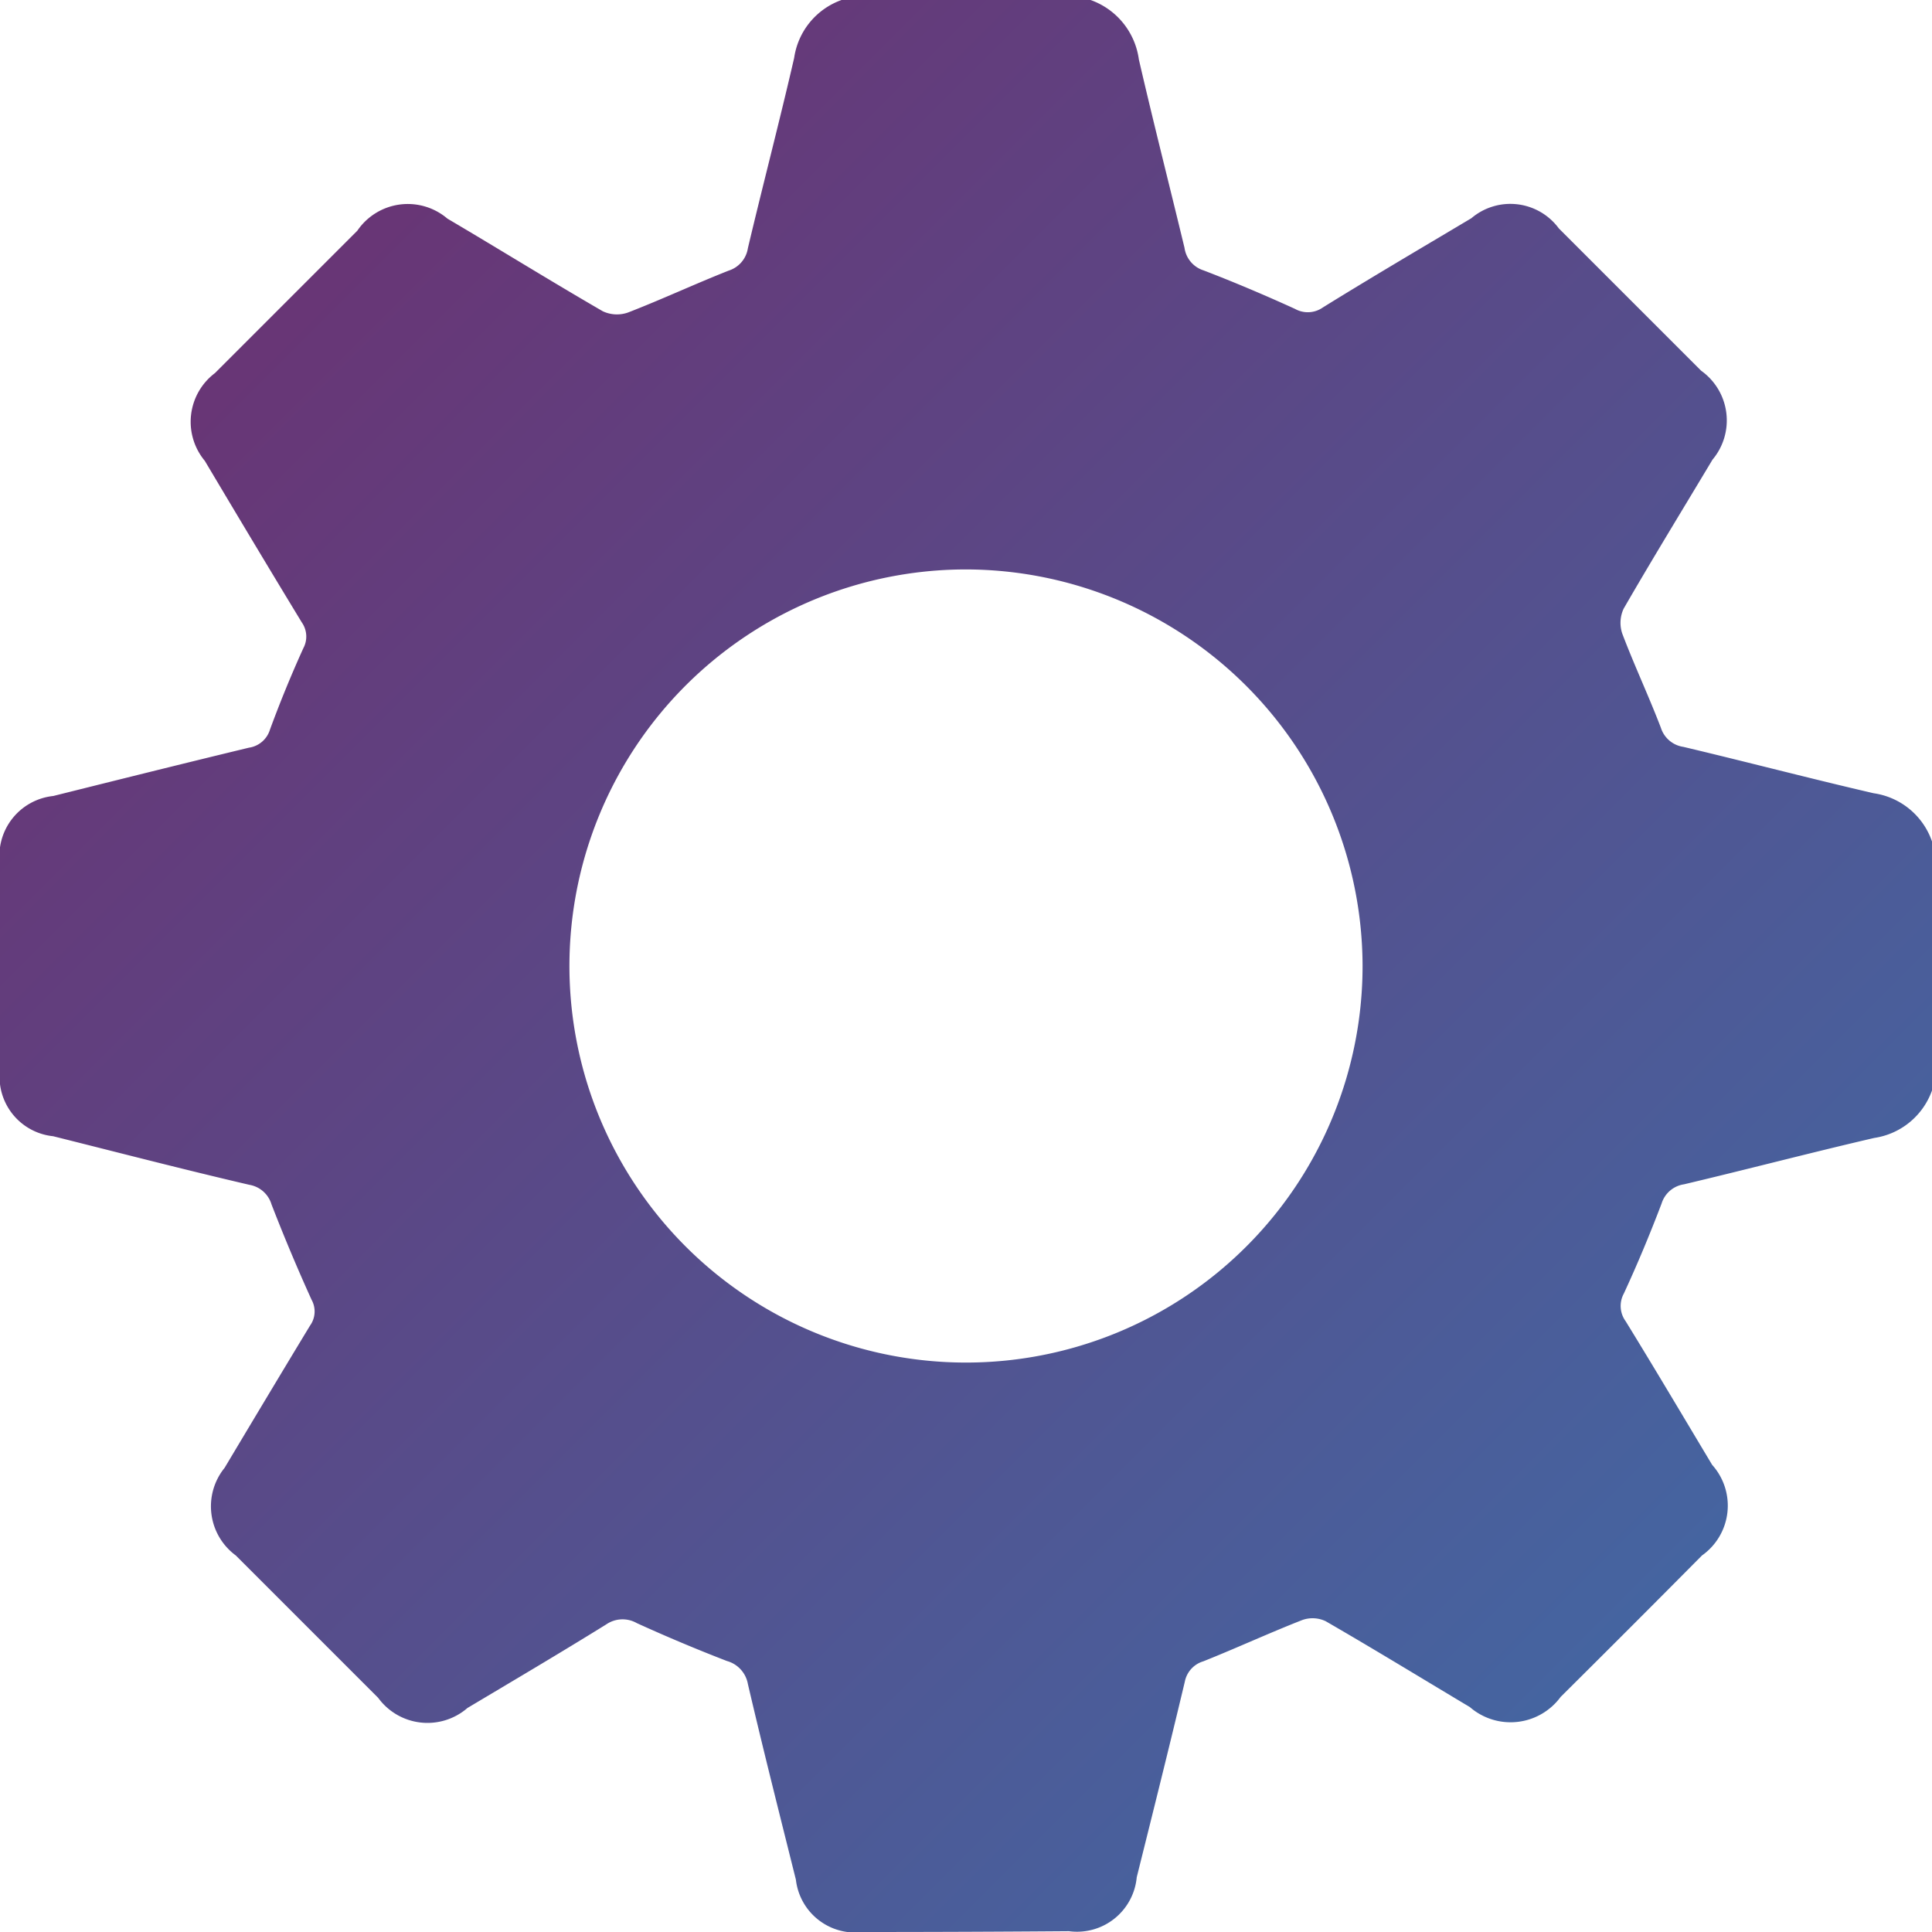 <svg id="Grupo_9683" data-name="Grupo 9683" xmlns="http://www.w3.org/2000/svg" xmlns:xlink="http://www.w3.org/1999/xlink" width="19" height="19" viewBox="0 0 19 19">
  <defs>
    <linearGradient id="linear-gradient" x2="1" y2="1" gradientUnits="objectBoundingBox">
      <stop offset="0" stop-color="#702b6c"/>
      <stop offset="1" stop-color="#3d6faa"/>
    </linearGradient>
    <clipPath id="clip-path">
      <rect id="Rectángulo_24747" data-name="Rectángulo 24747" width="19" height="19" fill="url(#linear-gradient)"/>
    </clipPath>
  </defs>
  <g id="Grupo_9682" data-name="Grupo 9682" clip-path="url(#clip-path)">
    <path id="Trazado_6025" data-name="Trazado 6025" d="M19,8.275v2.449a.714.714,0,0,1-.568.467c-.625.145-1.246.308-1.871.456a.272.272,0,0,0-.22.188c-.114.3-.239.6-.372.887a.254.254,0,0,0,.018.271c.288.468.568.941.851,1.413a.6.6,0,0,1-.1.891q-.694.7-1.39,1.391a.611.611,0,0,1-.893.1c-.472-.282-.941-.569-1.417-.844a.3.3,0,0,0-.231-.012c-.327.128-.647.276-.973.406a.261.261,0,0,0-.182.2c-.153.643-.313,1.283-.473,1.924a.59.59,0,0,1-.667.53Q9.5,19,8.488,19a.587.587,0,0,1-.661-.515c-.16-.641-.322-1.281-.472-1.924a.287.287,0,0,0-.206-.226q-.448-.173-.887-.373a.283.283,0,0,0-.3.013c-.451.28-.909.55-1.365.822a.6.6,0,0,1-.878-.1q-.7-.7-1.4-1.4a.6.6,0,0,1-.11-.862c.279-.467.558-.933.841-1.4a.237.237,0,0,0,.014-.253q-.21-.463-.394-.938a.275.275,0,0,0-.217-.192C1.8,11.5,1.162,11.334.522,11.174A.587.587,0,0,1,0,10.518Q0,9.507,0,8.5a.592.592,0,0,1,.524-.672c.641-.16,1.282-.32,1.924-.475a.254.254,0,0,0,.207-.178c.1-.272.21-.54.328-.8a.242.242,0,0,0-.015-.254c-.321-.528-.638-1.058-.954-1.589a.6.6,0,0,1,.1-.863q.7-.7,1.4-1.4A.6.6,0,0,1,4.4,2.15c.509.3,1.015.614,1.528.911a.327.327,0,0,0,.249.012c.333-.129.658-.281.99-.412a.275.275,0,0,0,.188-.22c.148-.625.311-1.246.455-1.871A.713.713,0,0,1,8.276,0h2.449A.723.723,0,0,1,11.2.585c.143.619.3,1.235.449,1.853a.272.272,0,0,0,.187.221c.305.117.606.245.9.379a.257.257,0,0,0,.273-.014c.484-.3.973-.587,1.461-.878a.592.592,0,0,1,.86.1q.7.7,1.4,1.4a.6.6,0,0,1,.111.875c-.292.488-.589.972-.873,1.464a.329.329,0,0,0-.013.249c.118.311.26.613.379.924a.273.273,0,0,0,.221.187c.624.148,1.245.311,1.871.456A.714.714,0,0,1,19,8.275M9.5,5.6a3.9,3.9,0,1,0,3.9,3.89A3.908,3.908,0,0,0,9.5,5.6" transform="translate(0)" fill="url(#linear-gradient)"/>
  </g>
</svg>
